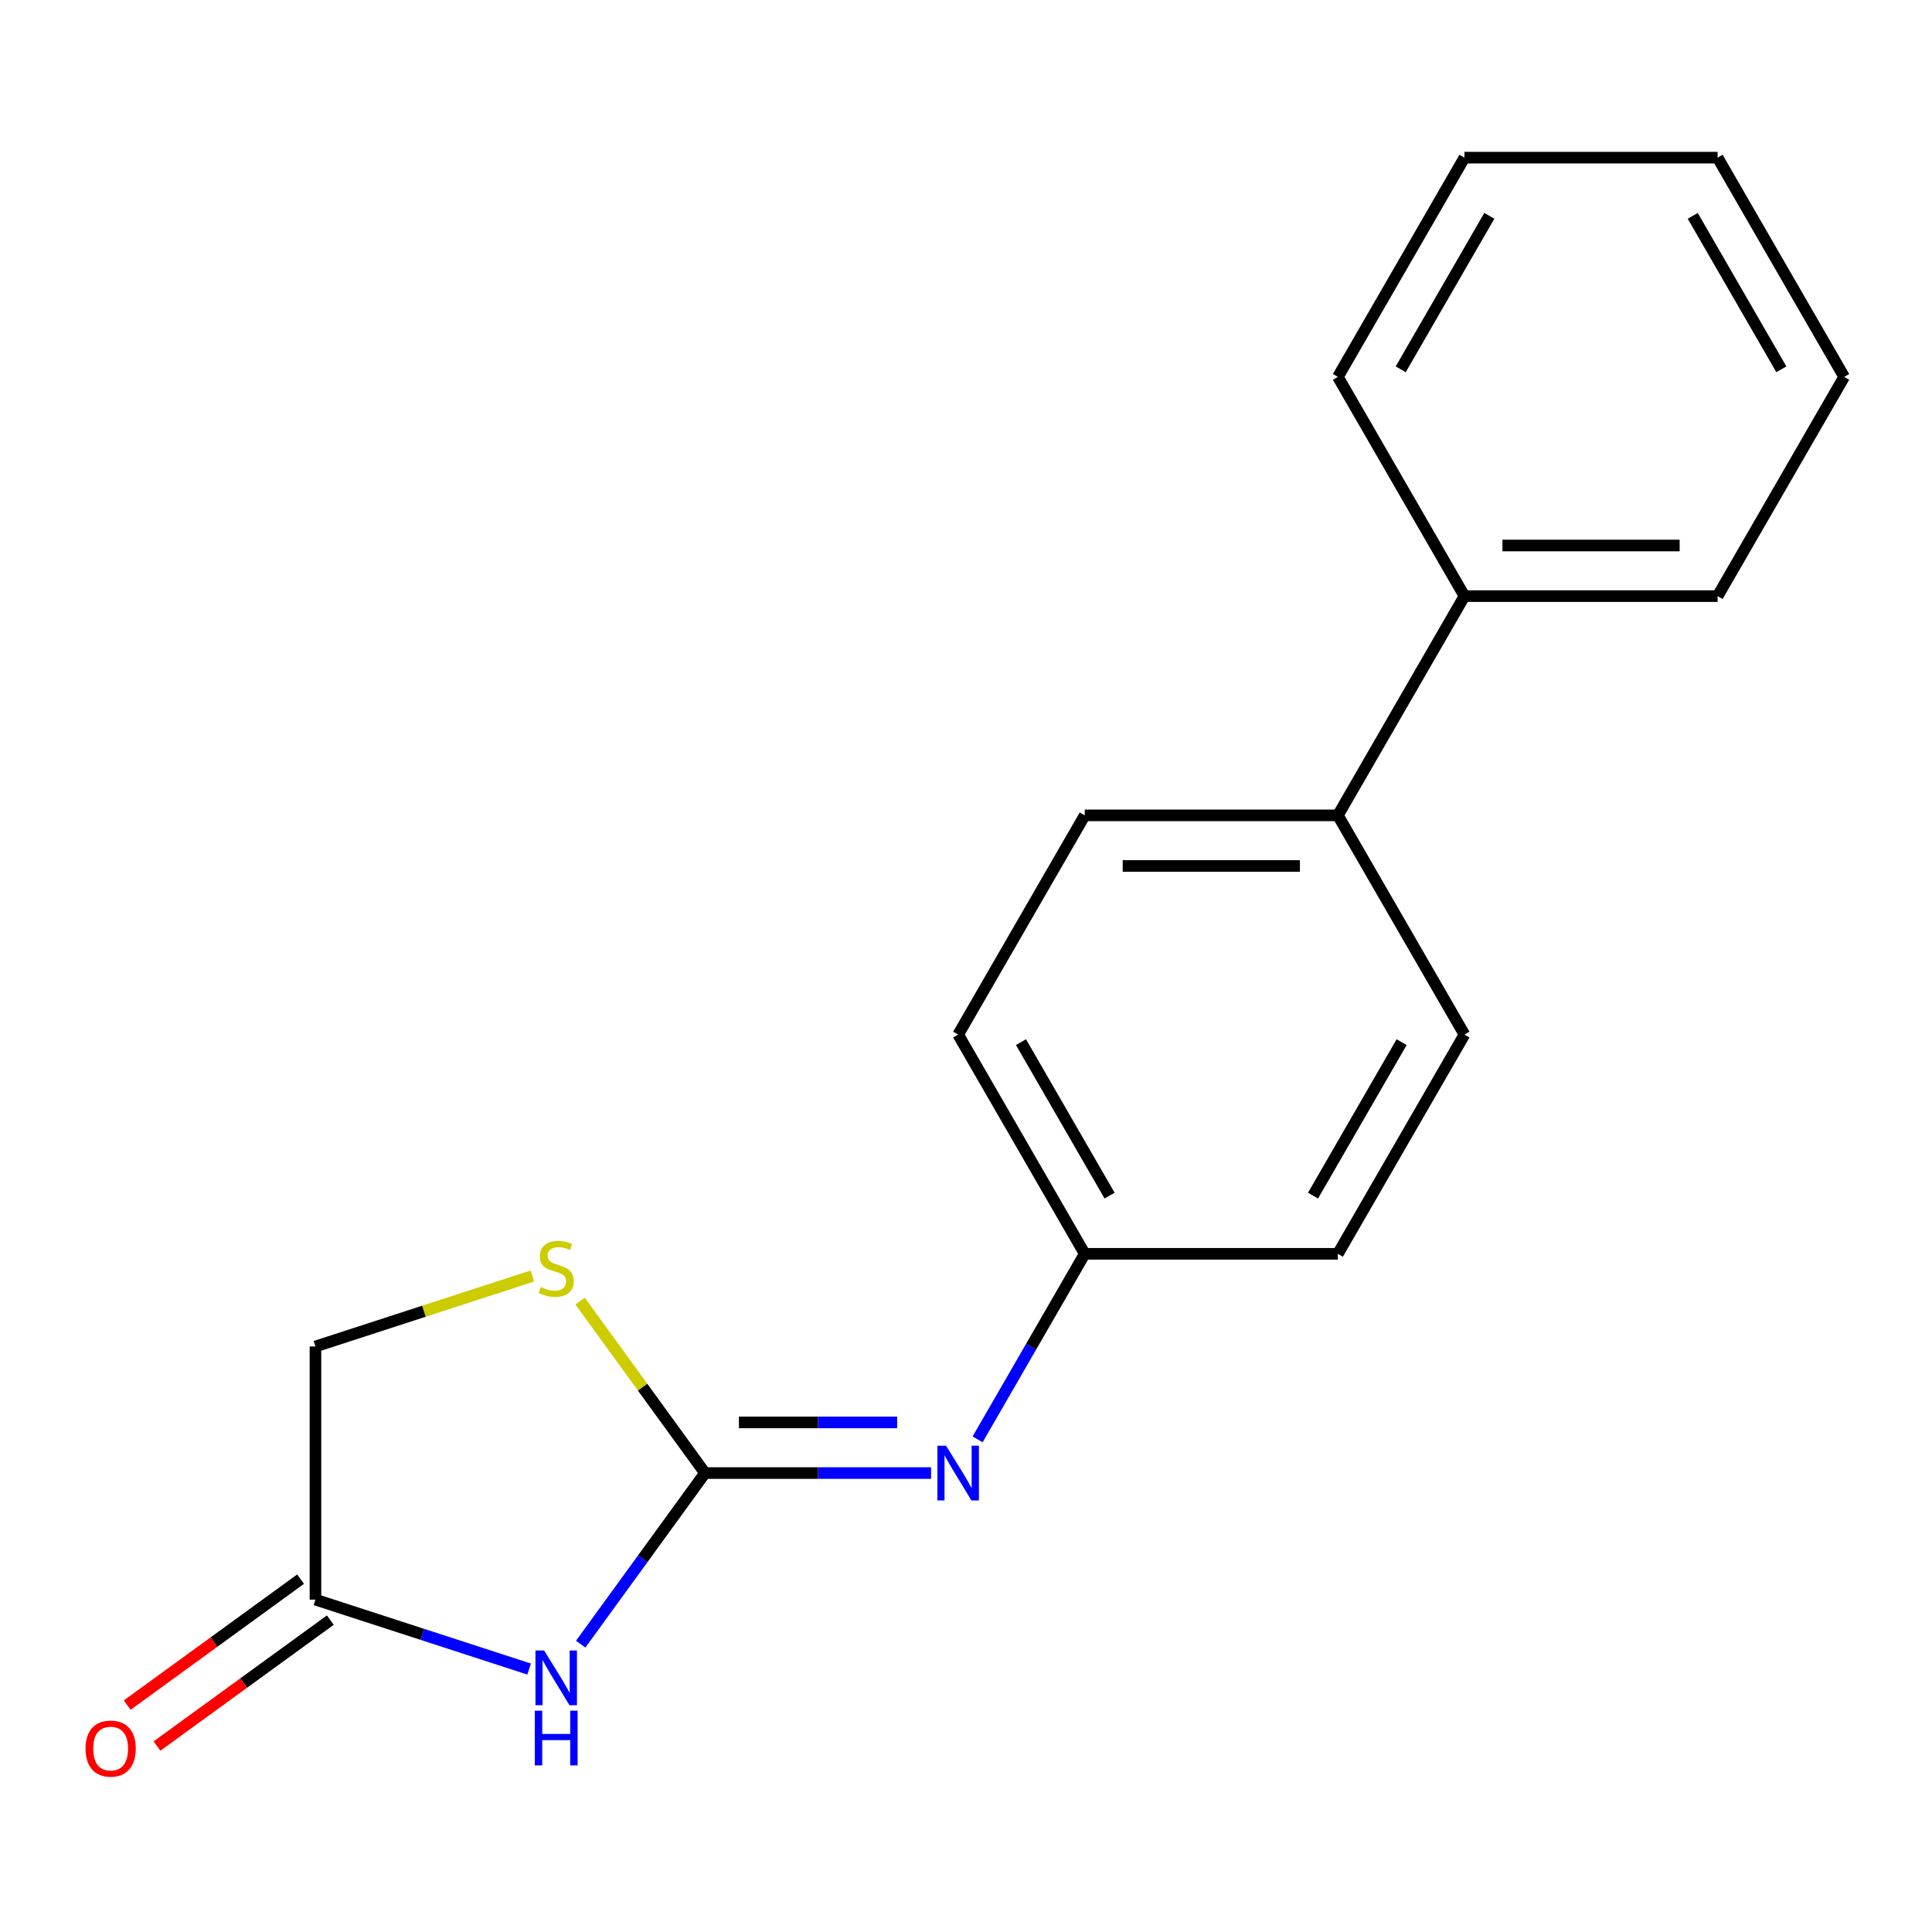 <?xml version='1.0' encoding='iso-8859-1'?>
<svg version='1.1' baseProfile='full'
              xmlns='http://www.w3.org/2000/svg'
                      xmlns:rdkit='http://www.rdkit.org/xml'
                      xmlns:xlink='http://www.w3.org/1999/xlink'
                  xml:space='preserve'
width='1000px' height='1000px' viewBox='0 0 1000 1000'>
<!-- END OF HEADER -->
<rect style='opacity:1.0;fill:#FFFFFF;stroke:none' width='1000' height='1000' x='0' y='0'> </rect>
<path class='bond-0' d='M 364.911,762.452 L 332.736,806.736' style='fill:none;fill-rule:evenodd;stroke:#000000;stroke-width:6px;stroke-linecap:butt;stroke-linejoin:miter;stroke-opacity:1' />
<path class='bond-0' d='M 332.736,806.736 L 300.561,851.021' style='fill:none;fill-rule:evenodd;stroke:#0000FF;stroke-width:6px;stroke-linecap:butt;stroke-linejoin:miter;stroke-opacity:1' />
<path class='bond-1' d='M 364.911,762.452 L 332.58,717.952' style='fill:none;fill-rule:evenodd;stroke:#000000;stroke-width:6px;stroke-linecap:butt;stroke-linejoin:miter;stroke-opacity:1' />
<path class='bond-1' d='M 332.58,717.952 L 300.249,673.452' style='fill:none;fill-rule:evenodd;stroke:#CCCC00;stroke-width:6px;stroke-linecap:butt;stroke-linejoin:miter;stroke-opacity:1' />
<path class='bond-3' d='M 364.911,762.452 L 423.418,762.452' style='fill:none;fill-rule:evenodd;stroke:#000000;stroke-width:6px;stroke-linecap:butt;stroke-linejoin:miter;stroke-opacity:1' />
<path class='bond-3' d='M 423.418,762.452 L 481.925,762.452' style='fill:none;fill-rule:evenodd;stroke:#0000FF;stroke-width:6px;stroke-linecap:butt;stroke-linejoin:miter;stroke-opacity:1' />
<path class='bond-3' d='M 382.463,736.246 L 423.418,736.246' style='fill:none;fill-rule:evenodd;stroke:#000000;stroke-width:6px;stroke-linecap:butt;stroke-linejoin:miter;stroke-opacity:1' />
<path class='bond-3' d='M 423.418,736.246 L 464.373,736.246' style='fill:none;fill-rule:evenodd;stroke:#0000FF;stroke-width:6px;stroke-linecap:butt;stroke-linejoin:miter;stroke-opacity:1' />
<path class='bond-2' d='M 273.877,863.903 L 218.577,845.935' style='fill:none;fill-rule:evenodd;stroke:#0000FF;stroke-width:6px;stroke-linecap:butt;stroke-linejoin:miter;stroke-opacity:1' />
<path class='bond-2' d='M 218.577,845.935 L 163.276,827.967' style='fill:none;fill-rule:evenodd;stroke:#000000;stroke-width:6px;stroke-linecap:butt;stroke-linejoin:miter;stroke-opacity:1' />
<path class='bond-6' d='M 275.537,660.461 L 219.407,678.699' style='fill:none;fill-rule:evenodd;stroke:#CCCC00;stroke-width:6px;stroke-linecap:butt;stroke-linejoin:miter;stroke-opacity:1' />
<path class='bond-6' d='M 219.407,678.699 L 163.276,696.937' style='fill:none;fill-rule:evenodd;stroke:#000000;stroke-width:6px;stroke-linecap:butt;stroke-linejoin:miter;stroke-opacity:1' />
<path class='bond-5' d='M 155.574,817.366 L 110.71,849.962' style='fill:none;fill-rule:evenodd;stroke:#000000;stroke-width:6px;stroke-linecap:butt;stroke-linejoin:miter;stroke-opacity:1' />
<path class='bond-5' d='M 110.71,849.962 L 65.845,882.559' style='fill:none;fill-rule:evenodd;stroke:#FF0000;stroke-width:6px;stroke-linecap:butt;stroke-linejoin:miter;stroke-opacity:1' />
<path class='bond-5' d='M 170.978,838.567 L 126.113,871.163' style='fill:none;fill-rule:evenodd;stroke:#000000;stroke-width:6px;stroke-linecap:butt;stroke-linejoin:miter;stroke-opacity:1' />
<path class='bond-5' d='M 126.113,871.163 L 81.248,903.76' style='fill:none;fill-rule:evenodd;stroke:#FF0000;stroke-width:6px;stroke-linecap:butt;stroke-linejoin:miter;stroke-opacity:1' />
<path class='bond-18' d='M 163.276,827.967 L 163.276,696.937' style='fill:none;fill-rule:evenodd;stroke:#000000;stroke-width:6px;stroke-linecap:butt;stroke-linejoin:miter;stroke-opacity:1' />
<path class='bond-7' d='M 506.007,745.016 L 533.731,696.996' style='fill:none;fill-rule:evenodd;stroke:#0000FF;stroke-width:6px;stroke-linecap:butt;stroke-linejoin:miter;stroke-opacity:1' />
<path class='bond-7' d='M 533.731,696.996 L 561.456,648.976' style='fill:none;fill-rule:evenodd;stroke:#000000;stroke-width:6px;stroke-linecap:butt;stroke-linejoin:miter;stroke-opacity:1' />
<path class='bond-4' d='M 692.486,422.026 L 561.456,422.026' style='fill:none;fill-rule:evenodd;stroke:#000000;stroke-width:6px;stroke-linecap:butt;stroke-linejoin:miter;stroke-opacity:1' />
<path class='bond-4' d='M 672.831,448.232 L 581.11,448.232' style='fill:none;fill-rule:evenodd;stroke:#000000;stroke-width:6px;stroke-linecap:butt;stroke-linejoin:miter;stroke-opacity:1' />
<path class='bond-8' d='M 692.486,422.026 L 758.001,308.551' style='fill:none;fill-rule:evenodd;stroke:#000000;stroke-width:6px;stroke-linecap:butt;stroke-linejoin:miter;stroke-opacity:1' />
<path class='bond-19' d='M 692.486,422.026 L 758.001,535.501' style='fill:none;fill-rule:evenodd;stroke:#000000;stroke-width:6px;stroke-linecap:butt;stroke-linejoin:miter;stroke-opacity:1' />
<path class='bond-11' d='M 561.456,648.976 L 692.486,648.976' style='fill:none;fill-rule:evenodd;stroke:#000000;stroke-width:6px;stroke-linecap:butt;stroke-linejoin:miter;stroke-opacity:1' />
<path class='bond-12' d='M 561.456,648.976 L 495.941,535.501' style='fill:none;fill-rule:evenodd;stroke:#000000;stroke-width:6px;stroke-linecap:butt;stroke-linejoin:miter;stroke-opacity:1' />
<path class='bond-12' d='M 574.323,618.852 L 528.463,539.419' style='fill:none;fill-rule:evenodd;stroke:#000000;stroke-width:6px;stroke-linecap:butt;stroke-linejoin:miter;stroke-opacity:1' />
<path class='bond-13' d='M 758.001,308.551 L 889.03,308.551' style='fill:none;fill-rule:evenodd;stroke:#000000;stroke-width:6px;stroke-linecap:butt;stroke-linejoin:miter;stroke-opacity:1' />
<path class='bond-13' d='M 777.655,282.345 L 869.376,282.345' style='fill:none;fill-rule:evenodd;stroke:#000000;stroke-width:6px;stroke-linecap:butt;stroke-linejoin:miter;stroke-opacity:1' />
<path class='bond-14' d='M 758.001,308.551 L 692.486,195.075' style='fill:none;fill-rule:evenodd;stroke:#000000;stroke-width:6px;stroke-linecap:butt;stroke-linejoin:miter;stroke-opacity:1' />
<path class='bond-9' d='M 758.001,535.501 L 692.486,648.976' style='fill:none;fill-rule:evenodd;stroke:#000000;stroke-width:6px;stroke-linecap:butt;stroke-linejoin:miter;stroke-opacity:1' />
<path class='bond-9' d='M 725.478,539.419 L 679.618,618.852' style='fill:none;fill-rule:evenodd;stroke:#000000;stroke-width:6px;stroke-linecap:butt;stroke-linejoin:miter;stroke-opacity:1' />
<path class='bond-10' d='M 561.456,422.026 L 495.941,535.501' style='fill:none;fill-rule:evenodd;stroke:#000000;stroke-width:6px;stroke-linecap:butt;stroke-linejoin:miter;stroke-opacity:1' />
<path class='bond-16' d='M 889.03,308.551 L 954.545,195.075' style='fill:none;fill-rule:evenodd;stroke:#000000;stroke-width:6px;stroke-linecap:butt;stroke-linejoin:miter;stroke-opacity:1' />
<path class='bond-15' d='M 692.486,195.075 L 758.001,81.6' style='fill:none;fill-rule:evenodd;stroke:#000000;stroke-width:6px;stroke-linecap:butt;stroke-linejoin:miter;stroke-opacity:1' />
<path class='bond-15' d='M 725.008,191.157 L 770.868,111.724' style='fill:none;fill-rule:evenodd;stroke:#000000;stroke-width:6px;stroke-linecap:butt;stroke-linejoin:miter;stroke-opacity:1' />
<path class='bond-17' d='M 758.001,81.6 L 889.03,81.6' style='fill:none;fill-rule:evenodd;stroke:#000000;stroke-width:6px;stroke-linecap:butt;stroke-linejoin:miter;stroke-opacity:1' />
<path class='bond-20' d='M 954.545,195.075 L 889.03,81.6' style='fill:none;fill-rule:evenodd;stroke:#000000;stroke-width:6px;stroke-linecap:butt;stroke-linejoin:miter;stroke-opacity:1' />
<path class='bond-20' d='M 922.023,191.157 L 876.163,111.724' style='fill:none;fill-rule:evenodd;stroke:#000000;stroke-width:6px;stroke-linecap:butt;stroke-linejoin:miter;stroke-opacity:1' />
<path  class='atom-1' d='M 281.633 854.297
L 290.913 869.297
Q 291.833 870.777, 293.313 873.457
Q 294.793 876.137, 294.873 876.297
L 294.873 854.297
L 298.633 854.297
L 298.633 882.617
L 294.753 882.617
L 284.793 866.217
Q 283.633 864.297, 282.393 862.097
Q 281.193 859.897, 280.833 859.217
L 280.833 882.617
L 277.153 882.617
L 277.153 854.297
L 281.633 854.297
' fill='#0000FF'/>
<path  class='atom-1' d='M 276.813 885.449
L 280.653 885.449
L 280.653 897.489
L 295.133 897.489
L 295.133 885.449
L 298.973 885.449
L 298.973 913.769
L 295.133 913.769
L 295.133 900.689
L 280.653 900.689
L 280.653 913.769
L 276.813 913.769
L 276.813 885.449
' fill='#0000FF'/>
<path  class='atom-2' d='M 279.893 666.166
Q 280.213 666.286, 281.533 666.846
Q 282.853 667.406, 284.293 667.766
Q 285.773 668.086, 287.213 668.086
Q 289.893 668.086, 291.453 666.806
Q 293.013 665.486, 293.013 663.206
Q 293.013 661.646, 292.213 660.686
Q 291.453 659.726, 290.253 659.206
Q 289.053 658.686, 287.053 658.086
Q 284.533 657.326, 283.013 656.606
Q 281.533 655.886, 280.453 654.366
Q 279.413 652.846, 279.413 650.286
Q 279.413 646.726, 281.813 644.526
Q 284.253 642.326, 289.053 642.326
Q 292.333 642.326, 296.053 643.886
L 295.133 646.966
Q 291.733 645.566, 289.173 645.566
Q 286.413 645.566, 284.893 646.726
Q 283.373 647.846, 283.413 649.806
Q 283.413 651.326, 284.173 652.246
Q 284.973 653.166, 286.093 653.686
Q 287.253 654.206, 289.173 654.806
Q 291.733 655.606, 293.253 656.406
Q 294.773 657.206, 295.853 658.846
Q 296.973 660.446, 296.973 663.206
Q 296.973 667.126, 294.333 669.246
Q 291.733 671.326, 287.373 671.326
Q 284.853 671.326, 282.933 670.766
Q 281.053 670.246, 278.813 669.326
L 279.893 666.166
' fill='#CCCC00'/>
<path  class='atom-4' d='M 489.681 748.292
L 498.961 763.292
Q 499.881 764.772, 501.361 767.452
Q 502.841 770.132, 502.921 770.292
L 502.921 748.292
L 506.681 748.292
L 506.681 776.612
L 502.801 776.612
L 492.841 760.212
Q 491.681 758.292, 490.441 756.092
Q 489.241 753.892, 488.881 753.212
L 488.881 776.612
L 485.201 776.612
L 485.201 748.292
L 489.681 748.292
' fill='#0000FF'/>
<path  class='atom-6' d='M 44.271 905.064
Q 44.271 898.264, 47.631 894.464
Q 50.991 890.664, 57.271 890.664
Q 63.551 890.664, 66.911 894.464
Q 70.271 898.264, 70.271 905.064
Q 70.271 911.944, 66.871 915.864
Q 63.471 919.744, 57.271 919.744
Q 51.031 919.744, 47.631 915.864
Q 44.271 911.984, 44.271 905.064
M 57.271 916.544
Q 61.591 916.544, 63.911 913.664
Q 66.271 910.744, 66.271 905.064
Q 66.271 899.504, 63.911 896.704
Q 61.591 893.864, 57.271 893.864
Q 52.951 893.864, 50.591 896.664
Q 48.271 899.464, 48.271 905.064
Q 48.271 910.784, 50.591 913.664
Q 52.951 916.544, 57.271 916.544
' fill='#FF0000'/>
</svg>
